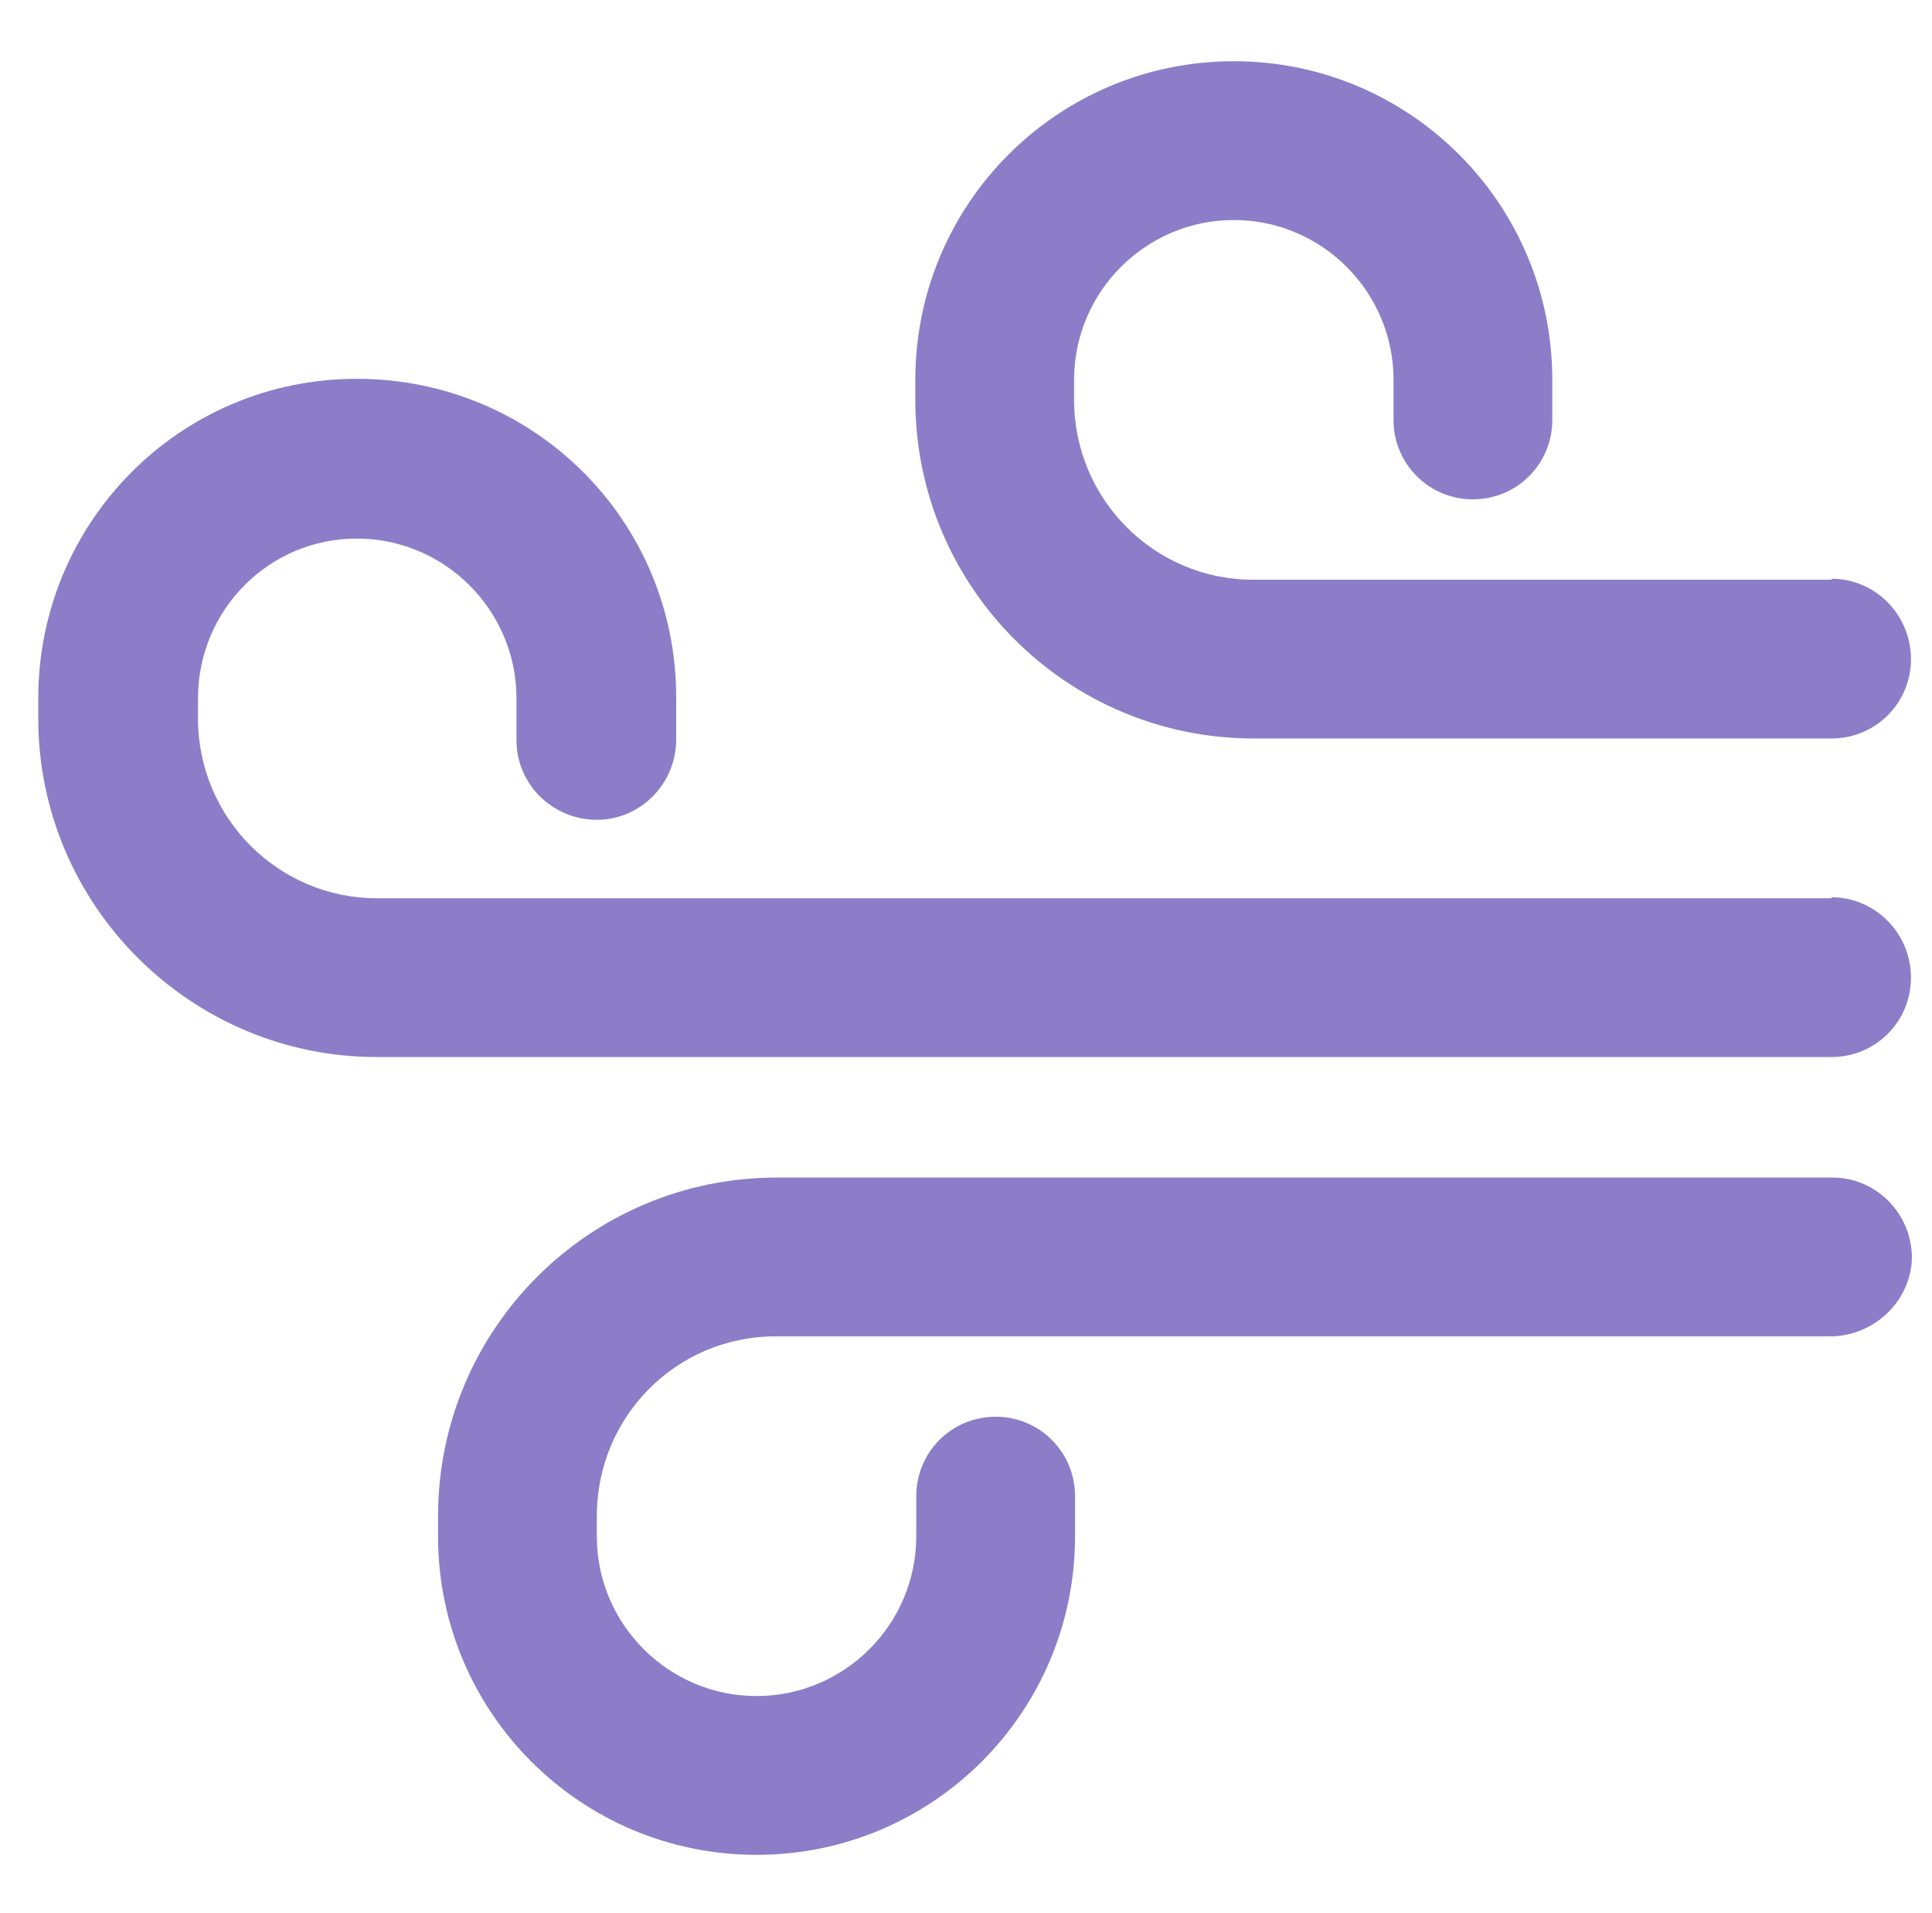 <?xml version="1.0" encoding="utf-8"?>
<!-- Generator: Adobe Illustrator 22.0.0, SVG Export Plug-In . SVG Version: 6.00 Build 0)  -->
<svg version="1.1" id="图层_1" xmlns="http://www.w3.org/2000/svg" xmlns:xlink="http://www.w3.org/1999/xlink" x="0px" y="0px"
	 viewBox="0 0 202 200" style="enable-background:new 0 0 202 200;" xml:space="preserve">
<style type="text/css">
	.st0{fill:#8C7DC9;}
</style>
<path class="st0" d="M191.5,60.5c4.6,0,8.3,3.8,8.3,8.4c0,4.6-3.7,8.3-8.3,8.3h-60.4c-19.6,0-35.4-15.9-35.4-35.4c0,0,0,0,0,0v-2.1
	c0-18.4,14.9-33.3,33.3-33.3s33.3,14.9,33.3,33.3c0,0,0,0,0,0v4.2c0,4.6-3.7,8.3-8.3,8.3c-4.6,0-8.3-3.7-8.3-8.3v-4.2
	c0-9.2-7.5-16.7-16.7-16.7s-16.7,7.5-16.7,16.7v2.1c0,10.4,8.4,18.8,18.7,18.8H191.5z M191.5,93.8c4.6,0,8.3,3.8,8.3,8.4
	c0,4.6-3.7,8.3-8.3,8.3H39.4C19.9,110.5,4,94.6,4,75.1l0,0V73c0-18.4,14.8-33.4,33.3-33.4s33.4,14.8,33.4,33.3c0,0.1,0,0.1,0,0.2
	v4.2c0,4.6-3.7,8.4-8.3,8.4c-4.6,0-8.4-3.7-8.4-8.3c0,0,0-0.1,0-0.1V73c0-9.2-7.5-16.7-16.7-16.7S20.7,63.8,20.7,73v2.1
	c0,10.4,8.4,18.8,18.7,18.8H191.5z M191.5,139.7H81.1c-10.4,0-18.7,8.4-18.7,18.8v2.1c0,9.2,7.5,16.7,16.7,16.7
	c9.2,0,16.7-7.5,16.7-16.7c0,0,0,0,0,0v-4.2c0-4.6,3.7-8.3,8.3-8.3c4.6,0,8.3,3.7,8.3,8.3v4.2c0,18.4-14.9,33.3-33.3,33.3
	s-33.3-14.9-33.3-33.3v-2.1c0-19.6,15.9-35.4,35.4-35.4c0,0,0,0,0,0h110.4c4.6,0,8.3,3.8,8.3,8.4
	C199.8,135.9,196.1,139.6,191.5,139.7z"/>
</svg>
